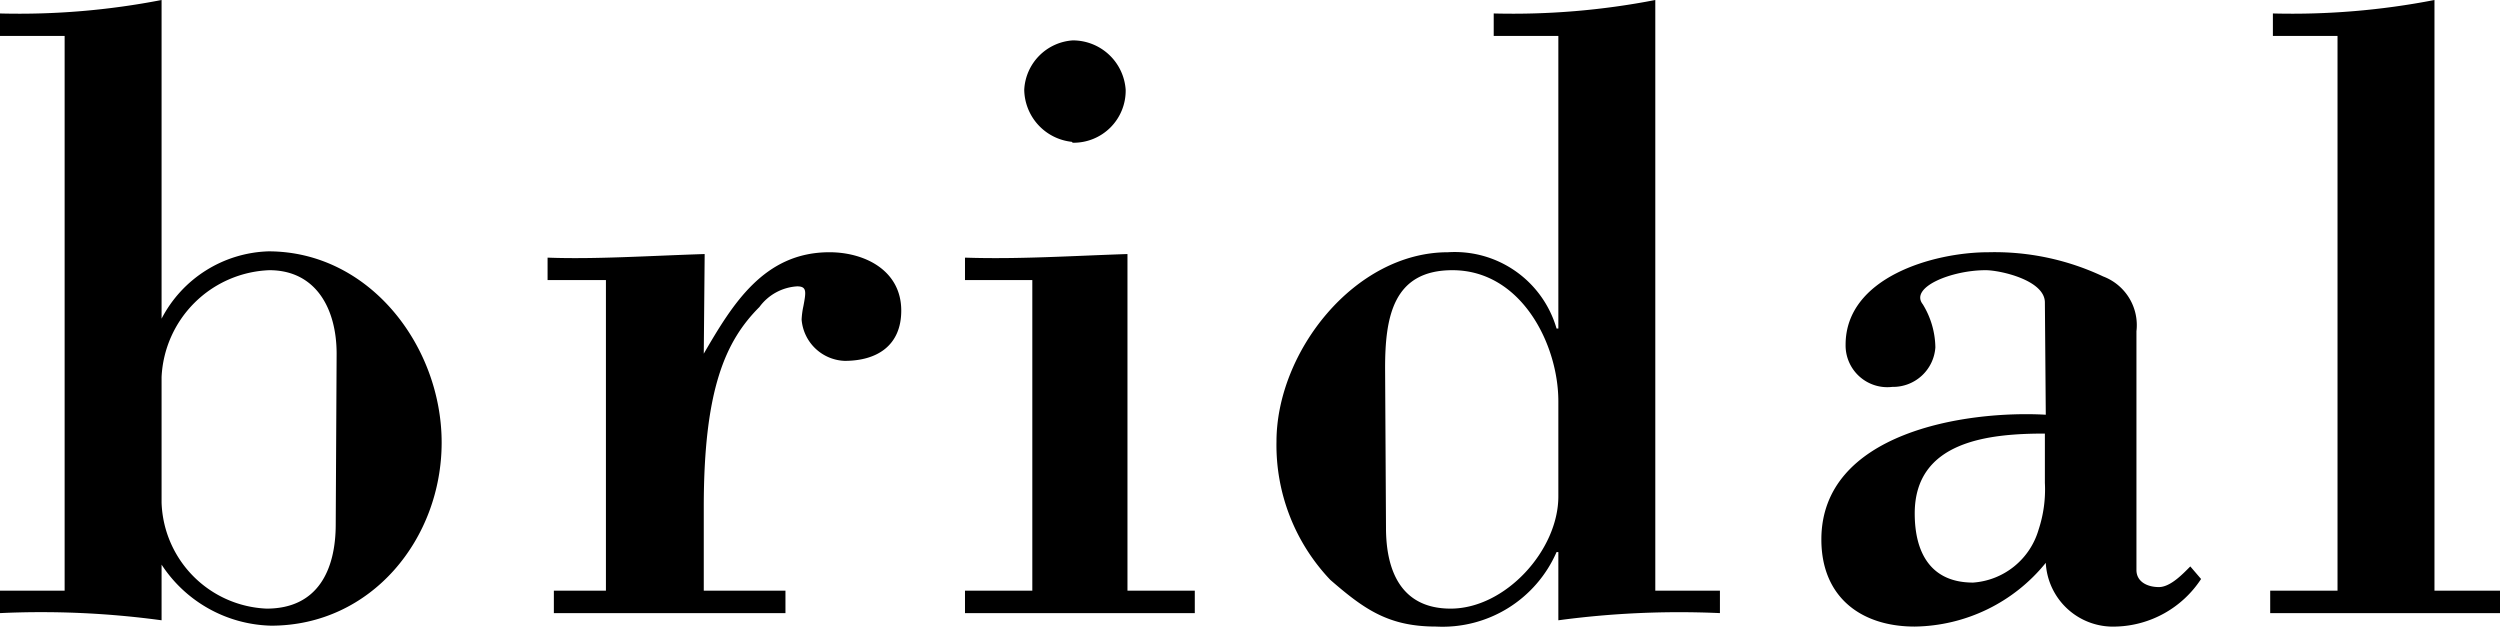 <svg xmlns="http://www.w3.org/2000/svg" viewBox="0 0 111.4 27.92"><title>area_title02_sub4</title><g id="レイヤー_2" data-name="レイヤー 2"><g id="レイヤー_9" data-name="レイヤー 9"><path d="M2.88,1.6H0V.6A33.25,33.25,0,0,0,7.2,0V14.2a5.56,5.56,0,0,1,4.76-3c4.52,0,7.72,4.24,7.72,8.52s-3.12,8.16-7.6,8.16A6,6,0,0,1,7.2,25.16v2.48A39.79,39.79,0,0,0,0,27.32v-1H2.88ZM15,15.76c0-2-.92-3.72-3-3.72A5,5,0,0,0,7.2,16.8v5.6a4.89,4.89,0,0,0,4.68,4.72c2.28,0,3.08-1.72,3.08-3.76Z"/><path d="M31.36,15.76c1.28-2.2,2.68-4.52,5.6-4.52,1.56,0,3.2.8,3.2,2.6,0,1.56-1.08,2.24-2.52,2.24a2,2,0,0,1-1.92-1.84,3.55,3.55,0,0,1,.08-.6c.12-.64.16-.88-.28-.88a2.25,2.25,0,0,0-1.68.92c-1.52,1.52-2.48,3.68-2.48,8.92v3.72H35v1H24.68v-1H27V12.48H24.4v-1c2.08.08,4.52-.08,7-.16Z"/><path d="M43,27.32v-1H46V12.48H43v-1c2.36.08,4.8-.08,7.24-.16v15h3v1Zm4.76-21A2.37,2.37,0,0,1,45.64,4,2.32,2.32,0,0,1,47.8,1.8,2.36,2.36,0,0,1,50.16,4,2.32,2.32,0,0,1,47.8,6.36Z"/><path d="M69.44,24.6h-.08A5.54,5.54,0,0,1,64,27.92c-2.12,0-3.2-.76-4.72-2.08a8.71,8.71,0,0,1-2.4-6.16c0-4,3.48-8.44,7.64-8.44a4.72,4.72,0,0,1,4.84,3.4h.08V1.6H66.56V.6a33.25,33.25,0,0,0,7.2-.6V26.32h2.88v1a40.42,40.42,0,0,0-7.2.32Zm-7.68-1.08c0,1.92.68,3.6,2.88,3.6,2.44,0,4.8-2.6,4.8-5V17.88c0-2.52-1.64-5.84-4.72-5.84-2.64,0-3,2.08-3,4.36Z"/><path d="M91.12,13.48c0-1-2-1.44-2.64-1.44-1.52,0-3.4.76-2.8,1.52a3.77,3.77,0,0,1,.56,1.92,1.89,1.89,0,0,1-1.92,1.76,1.86,1.86,0,0,1-2.08-1.88c0-3,3.92-4.12,6.36-4.12a11.34,11.34,0,0,1,5.12,1.08,2.32,2.32,0,0,1,1.48,2.44V25.4c0,.52.48.76,1,.76s1.08-.6,1.4-.92l.48.56a4.68,4.68,0,0,1-3.8,2.12,3,3,0,0,1-3.12-2.84,7.64,7.64,0,0,1-5.84,2.84c-2.4,0-4.16-1.32-4.16-3.88,0-4.76,6.4-5.76,10-5.56Zm0,5.84c-2.48,0-5.8.32-5.8,3.56,0,1.76.72,3.08,2.6,3.08a3.28,3.28,0,0,0,2.92-2.36,5.7,5.7,0,0,0,.28-2.08Z"/><path d="M101.16,27.32v-1h3V1.6h-2.88V.6a33.25,33.25,0,0,0,7.2-.6V26.32h2.92v1Z"/></g></g></svg>